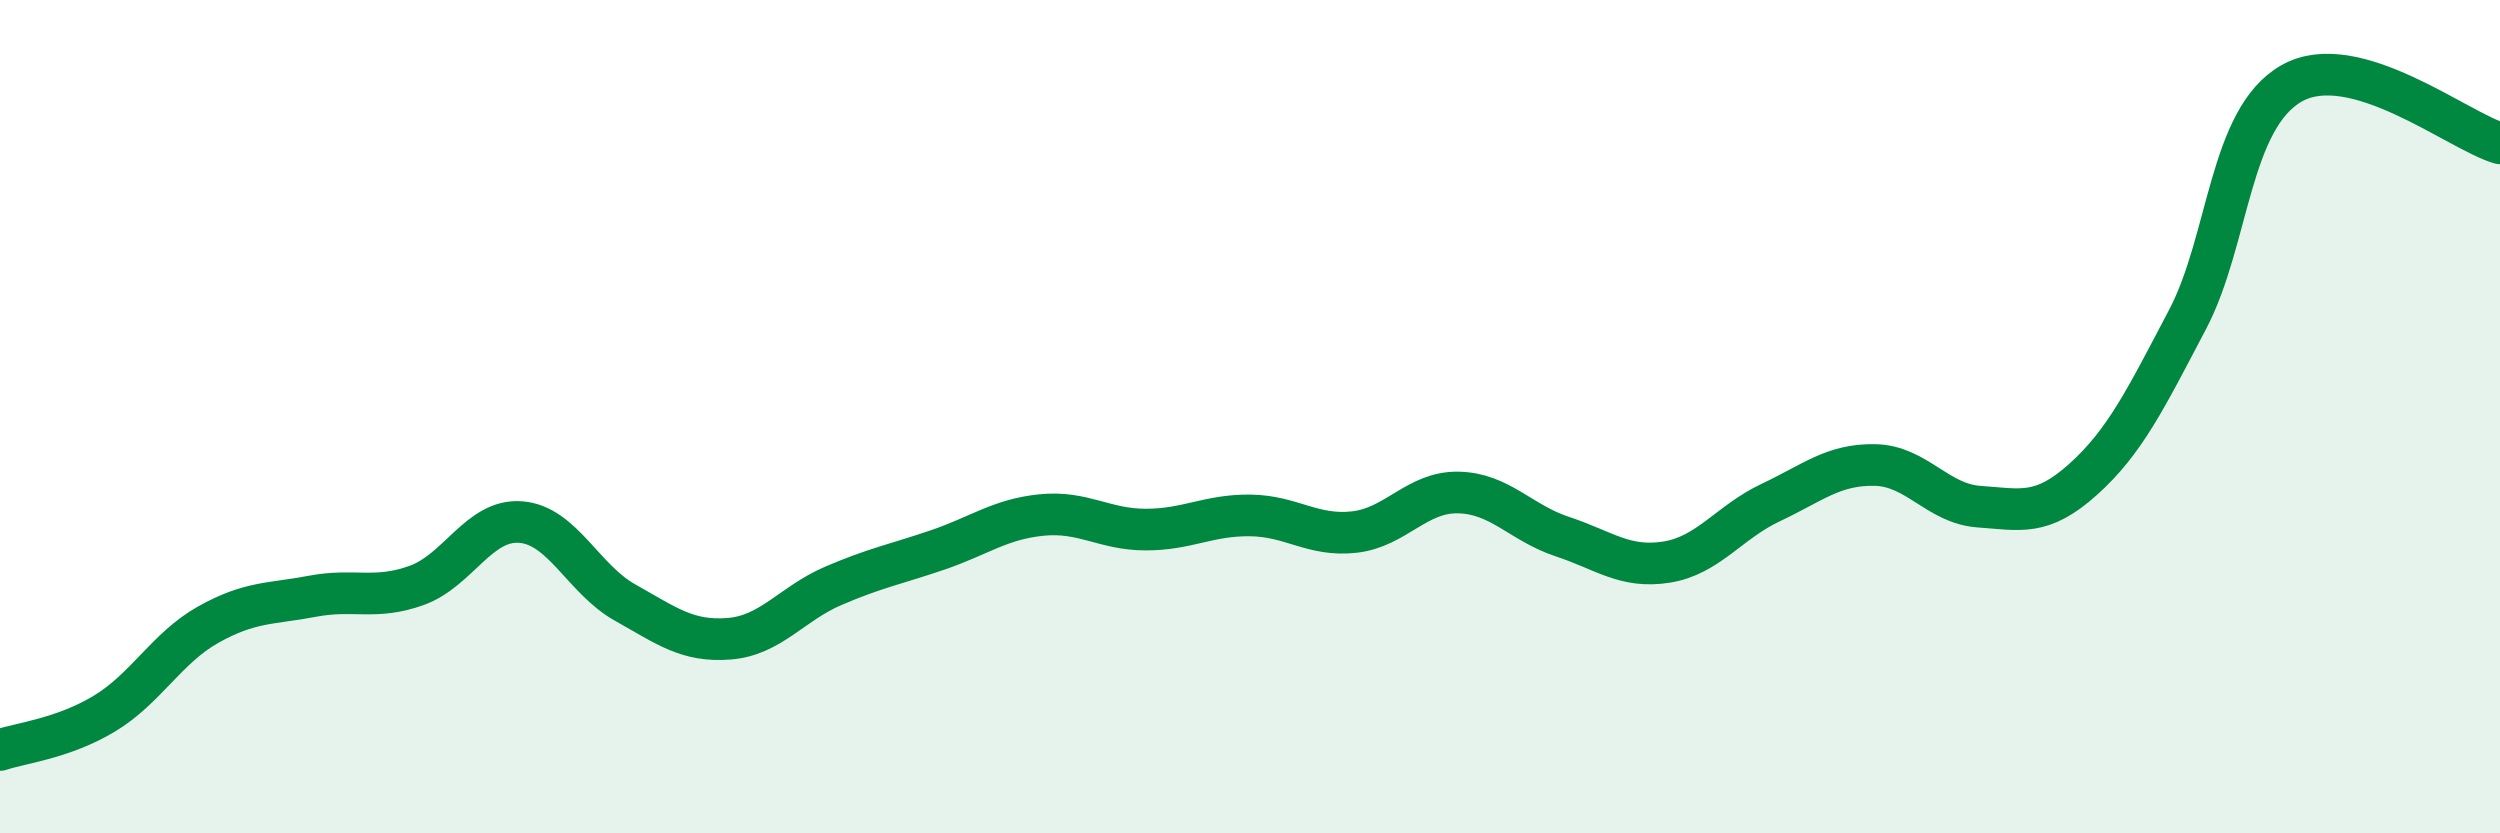 
    <svg width="60" height="20" viewBox="0 0 60 20" xmlns="http://www.w3.org/2000/svg">
      <path
        d="M 0,18 C 0.5,17.83 1.5,17.73 2.5,17.13 C 3.5,16.53 4,15.55 5,14.99 C 6,14.43 6.5,14.5 7.5,14.31 C 8.5,14.12 9,14.41 10,14.05 C 11,13.69 11.5,12.45 12.5,12.53 C 13.5,12.61 14,13.9 15,14.46 C 16,15.02 16.5,15.41 17.5,15.33 C 18.5,15.25 19,14.49 20,14.06 C 21,13.63 21.5,13.54 22.5,13.2 C 23.5,12.86 24,12.46 25,12.36 C 26,12.26 26.5,12.71 27.5,12.71 C 28.5,12.71 29,12.36 30,12.37 C 31,12.38 31.5,12.88 32.5,12.77 C 33.5,12.66 34,11.8 35,11.82 C 36,11.84 36.5,12.55 37.5,12.88 C 38.5,13.21 39,13.65 40,13.49 C 41,13.33 41.5,12.53 42.5,12.06 C 43.5,11.59 44,11.14 45,11.16 C 46,11.18 46.5,12.09 47.5,12.16 C 48.5,12.23 49,12.4 50,11.5 C 51,10.6 51.5,9.57 52.5,7.67 C 53.5,5.77 53.5,2.85 55,2 C 56.5,1.15 59,3.15 60,3.44L60 20L0 20Z"
        fill="#008740"
        opacity="0.1"
        stroke-linecap="round"
        stroke-linejoin="round"
      />
      <path
        d="M 0,18 C 0.5,17.83 1.5,17.73 2.5,17.13 C 3.5,16.53 4,15.55 5,14.99 C 6,14.43 6.5,14.5 7.5,14.31 C 8.5,14.12 9,14.41 10,14.05 C 11,13.69 11.5,12.45 12.5,12.53 C 13.5,12.61 14,13.9 15,14.46 C 16,15.02 16.5,15.41 17.5,15.33 C 18.5,15.25 19,14.49 20,14.06 C 21,13.63 21.5,13.54 22.5,13.2 C 23.5,12.86 24,12.46 25,12.36 C 26,12.26 26.5,12.71 27.5,12.71 C 28.5,12.71 29,12.36 30,12.37 C 31,12.38 31.5,12.88 32.5,12.77 C 33.5,12.66 34,11.8 35,11.82 C 36,11.84 36.5,12.55 37.5,12.88 C 38.5,13.21 39,13.65 40,13.49 C 41,13.33 41.5,12.53 42.5,12.06 C 43.5,11.59 44,11.14 45,11.16 C 46,11.18 46.5,12.09 47.5,12.16 C 48.5,12.23 49,12.4 50,11.5 C 51,10.6 51.5,9.57 52.5,7.67 C 53.5,5.77 53.5,2.85 55,2 C 56.5,1.15 59,3.15 60,3.44"
        stroke="#008740"
        stroke-width="1"
        fill="none"
        stroke-linecap="round"
        stroke-linejoin="round"
      />
    </svg>
  